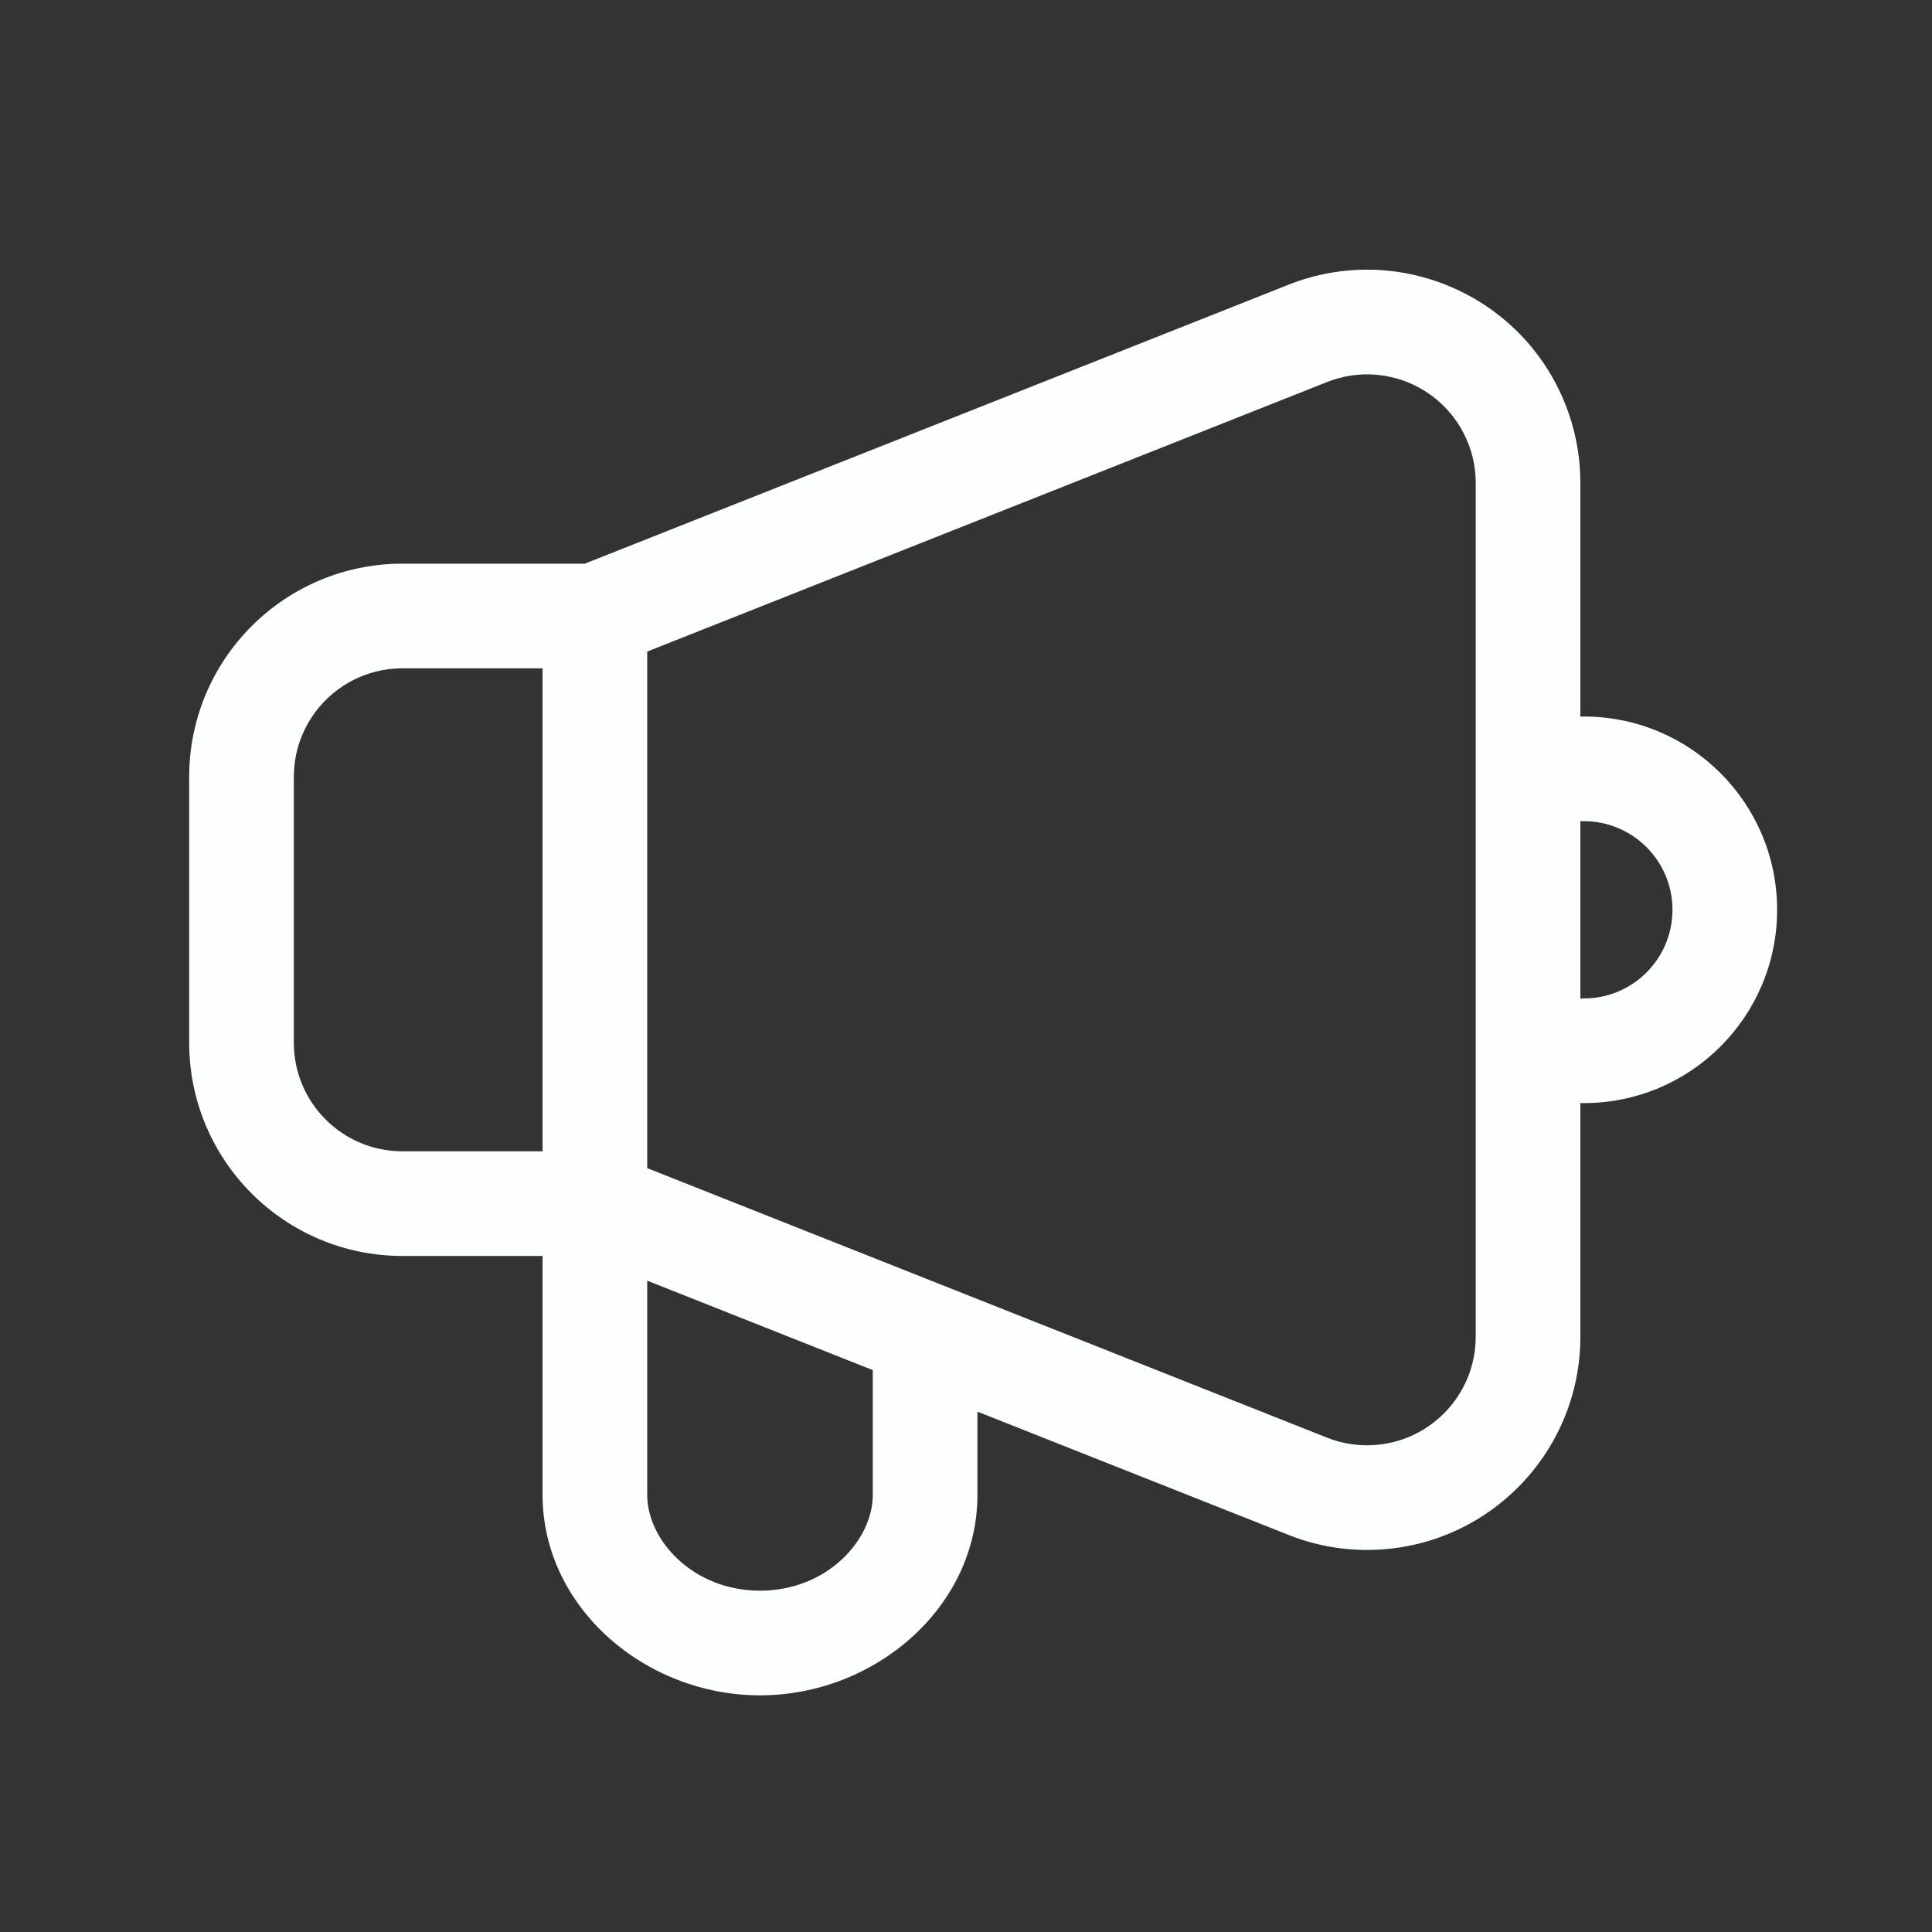 <svg width="24" height="24" viewBox="0 0 24 24" fill="none" xmlns="http://www.w3.org/2000/svg">
<rect x="0" y="0" width="24" height="24" fill="#333333" stroke="none"/>
<path fill-rule="evenodd" clip-rule="evenodd" d="M18.237 5.503C17.962 4.81 17.178 4.471 16.485 4.746L8.04 8.094V14.511L16.485 17.859C16.643 17.922 16.812 17.954 16.982 17.954C17.728 17.954 18.332 17.349 18.332 16.604V6.001C18.332 5.83 18.3 5.661 18.237 5.503ZM16.006 3.537C17.366 2.998 18.906 3.663 19.446 5.024C19.569 5.335 19.632 5.666 19.632 6.001V8.903C19.646 8.902 19.661 8.901 19.675 8.901C21.001 8.901 22.076 9.976 22.076 11.302C22.076 12.628 21.001 13.703 19.675 13.703C19.661 13.703 19.646 13.703 19.632 13.702V16.604C19.632 18.067 18.446 19.254 16.982 19.254C16.648 19.254 16.316 19.191 16.006 19.067L12.142 17.536V18.571C12.142 19.961 10.874 21.06 9.441 21.06C8.008 21.06 6.74 19.961 6.74 18.571V15.602H5C3.536 15.602 2.35 14.416 2.35 12.952V9.652C2.35 8.188 3.536 7.002 5 7.002H7.265L16.006 3.537ZM19.632 12.405C19.646 12.404 19.661 12.403 19.675 12.403C20.283 12.403 20.776 11.91 20.776 11.302C20.776 10.694 20.283 10.201 19.675 10.201C19.661 10.201 19.646 10.201 19.632 10.2V12.405ZM8.04 15.909L10.842 17.02V18.571C10.842 19.131 10.274 19.76 9.441 19.76C8.608 19.76 8.04 19.131 8.04 18.571V15.909ZM6.74 8.302V14.302H5C4.254 14.302 3.65 13.698 3.65 12.952V9.652C3.65 8.906 4.254 8.302 5 8.302H6.74Z" fill="#FDFEFF"/>
</svg>
